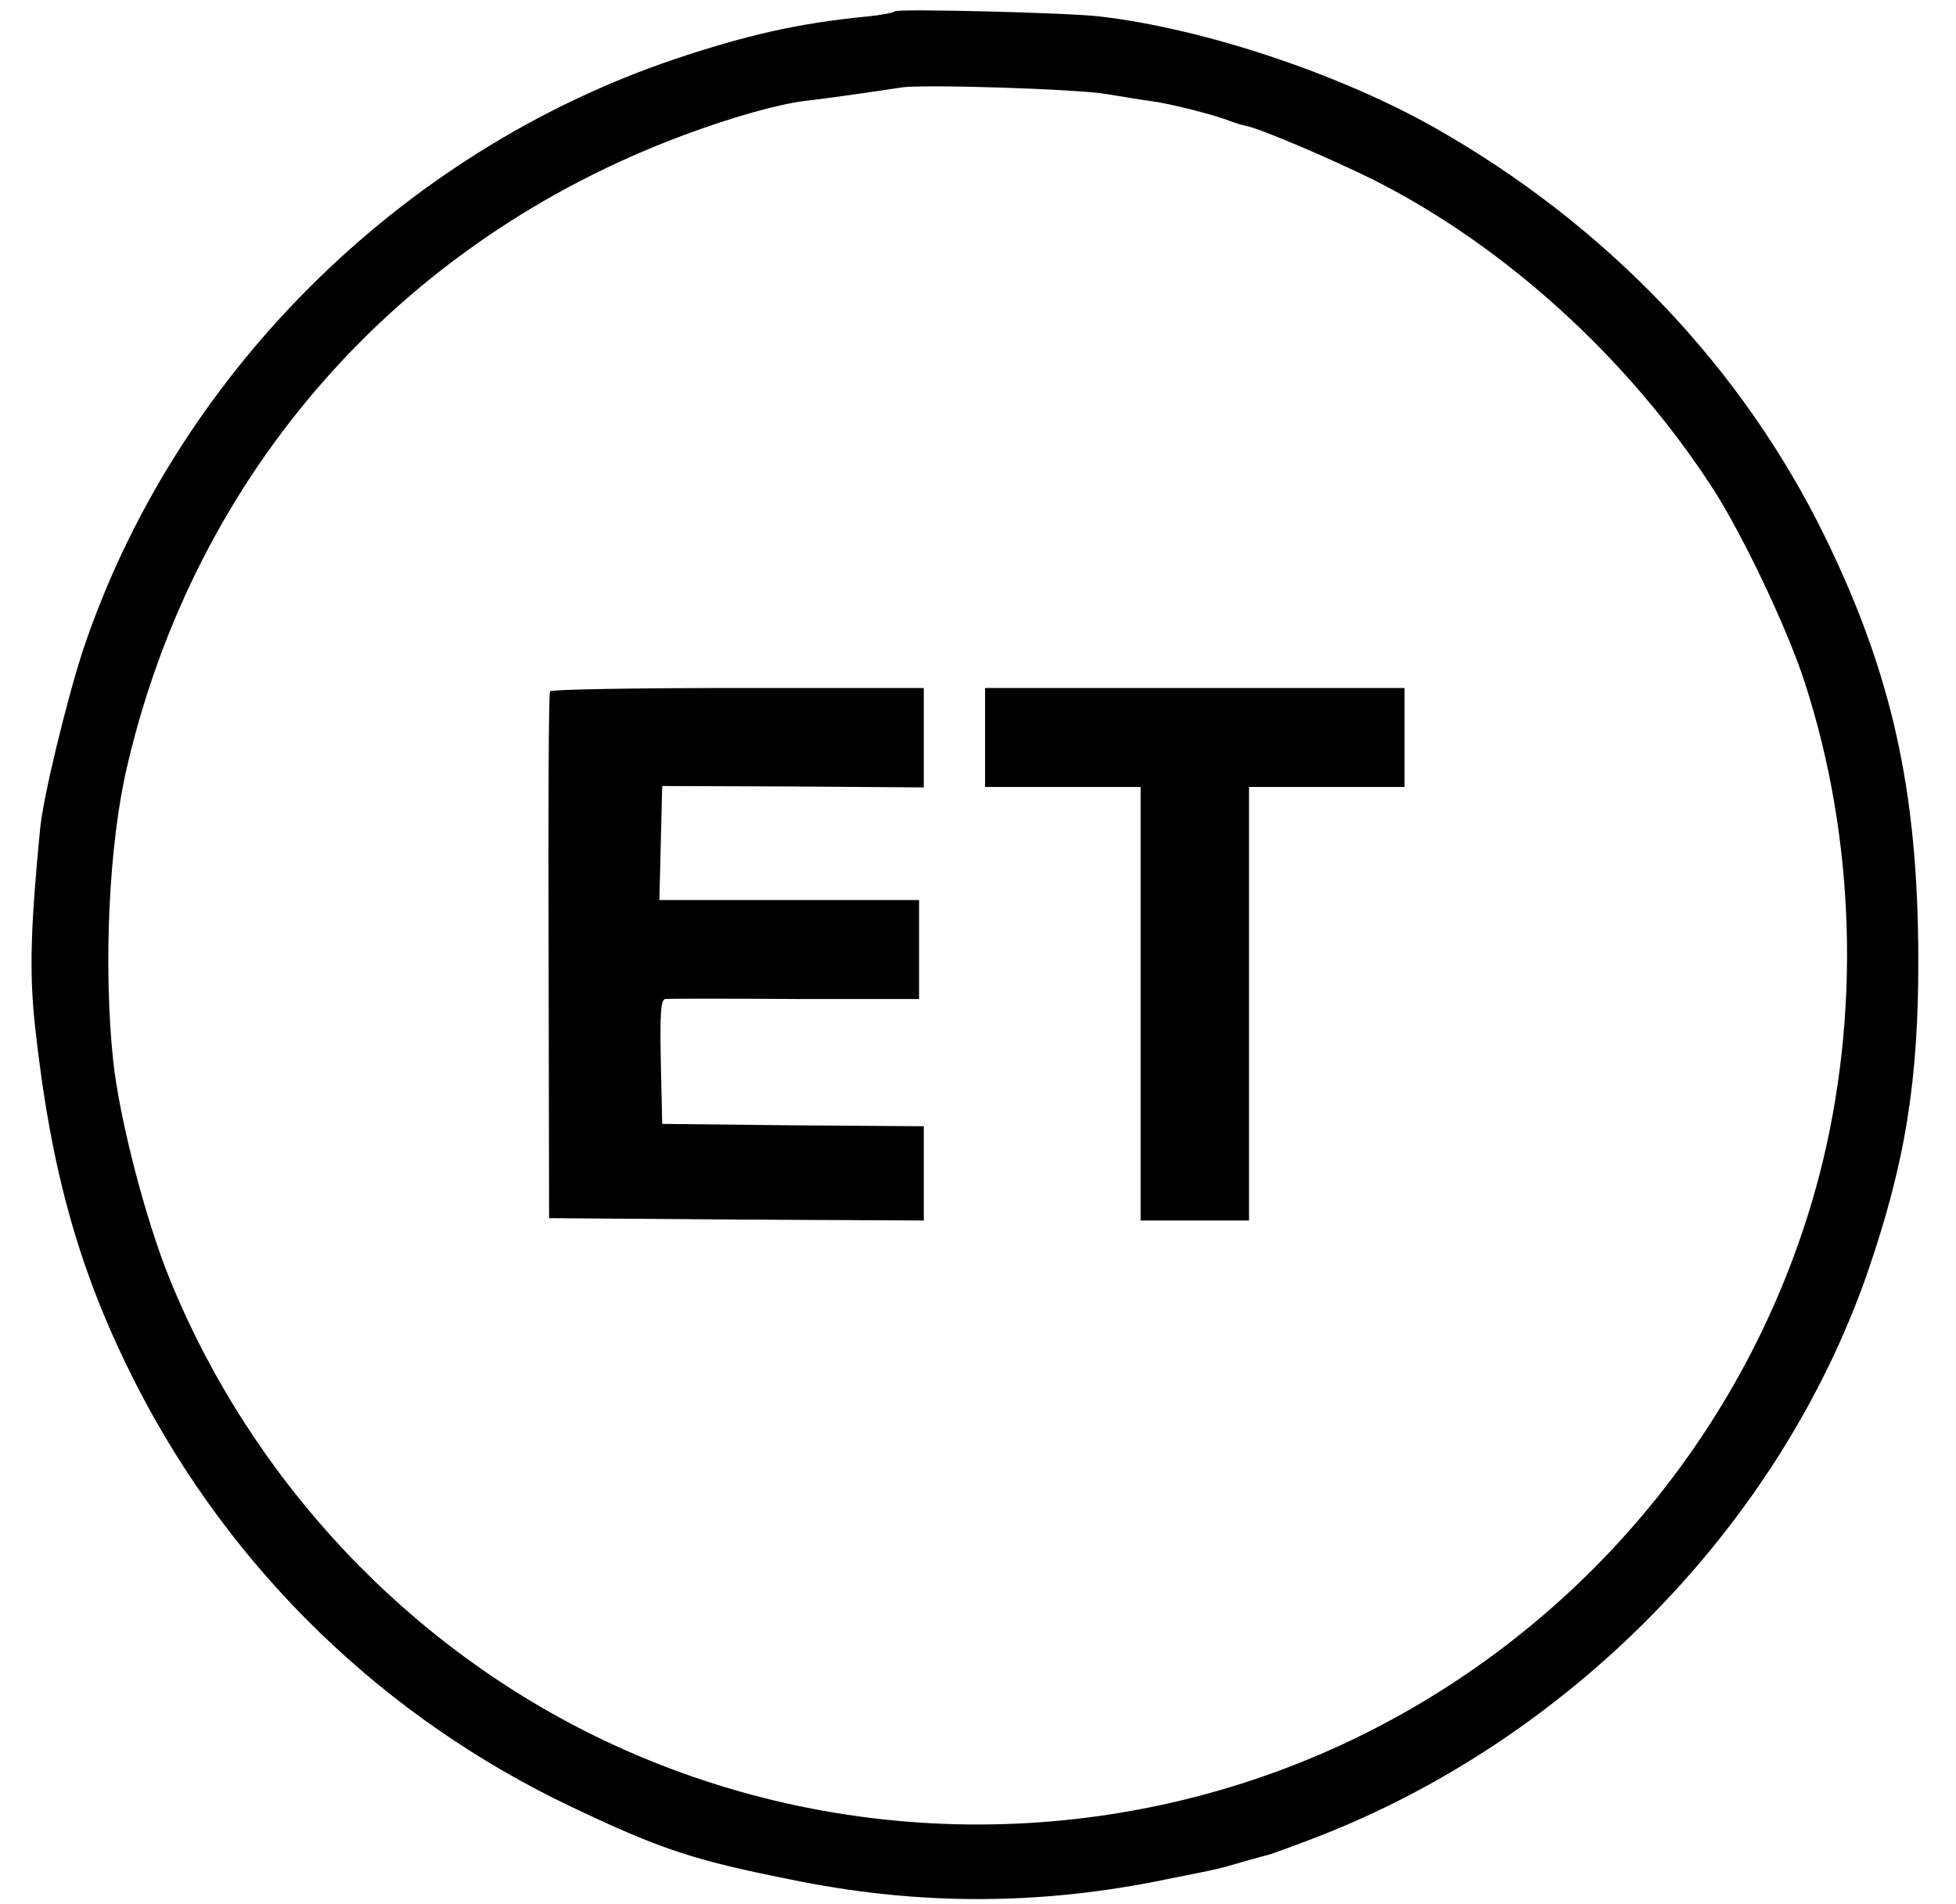 <?xml version="1.0" standalone="no"?>
<!DOCTYPE svg PUBLIC "-//W3C//DTD SVG 20010904//EN"
 "http://www.w3.org/TR/2001/REC-SVG-20010904/DTD/svg10.dtd">
<svg version="1.0" xmlns="http://www.w3.org/2000/svg"
 width="415pt" height="404pt" viewBox="0 0 415 404"
 preserveAspectRatio="xMidYMid meet">

<g transform="translate(0,404) scale(0.1,-0.1)"
fill="#000000" stroke="none">
<path d="M1899 4016 c-3 -3 -29 -8 -59 -11 -145 -14 -255 -39 -410 -91 -584
-198 -1060 -674 -1254 -1254 -34 -104 -85 -313 -91 -380 -20 -207 -23 -302
-11 -415 34 -312 95 -529 217 -767 201 -391 524 -704 923 -893 187 -89 256
-112 461 -153 270 -56 530 -56 800 0 121 24 110 22 165 38 25 7 50 14 55 15 6
2 51 18 100 37 538 209 980 662 1166 1194 81 234 110 410 109 674 -1 352 -56
599 -197 889 -176 361 -464 663 -829 870 -202 114 -488 210 -710 236 -65 8
-429 17 -435 11z m451 -176 c30 -5 73 -12 95 -15 38 -5 133 -29 165 -42 8 -3
23 -8 33 -10 29 -5 181 -70 270 -114 280 -141 542 -379 722 -657 64 -100 158
-298 194 -410 108 -332 119 -707 31 -1046 -136 -520 -497 -959 -985 -1195
-501 -242 -1090 -244 -1594 -4 -414 197 -747 551 -921 979 -51 125 -107 341
-120 464 -21 203 -9 460 30 625 146 624 577 1113 1180 1338 102 38 201 66 259
73 46 5 169 23 201 28 42 8 382 -3 440 -14z"/>
<path d="M1167 2573 c-3 -5 -4 -258 -3 -563 l1 -555 398 -3 397 -2 0 100 0
100 -277 2 -278 3 -3 133 c-2 102 0 132 10 132 7 1 131 1 276 0 l262 0 0 105
0 105 -275 0 -276 0 3 121 3 121 278 -1 277 -2 0 106 0 105 -394 0 c-217 0
-397 -3 -399 -7z"/>
<path d="M2090 2475 l0 -105 165 0 165 0 0 -460 0 -460 115 0 115 0 0 460 0
460 165 0 165 0 0 105 0 105 -445 0 -445 0 0 -105z"/>
</g>
</svg>
